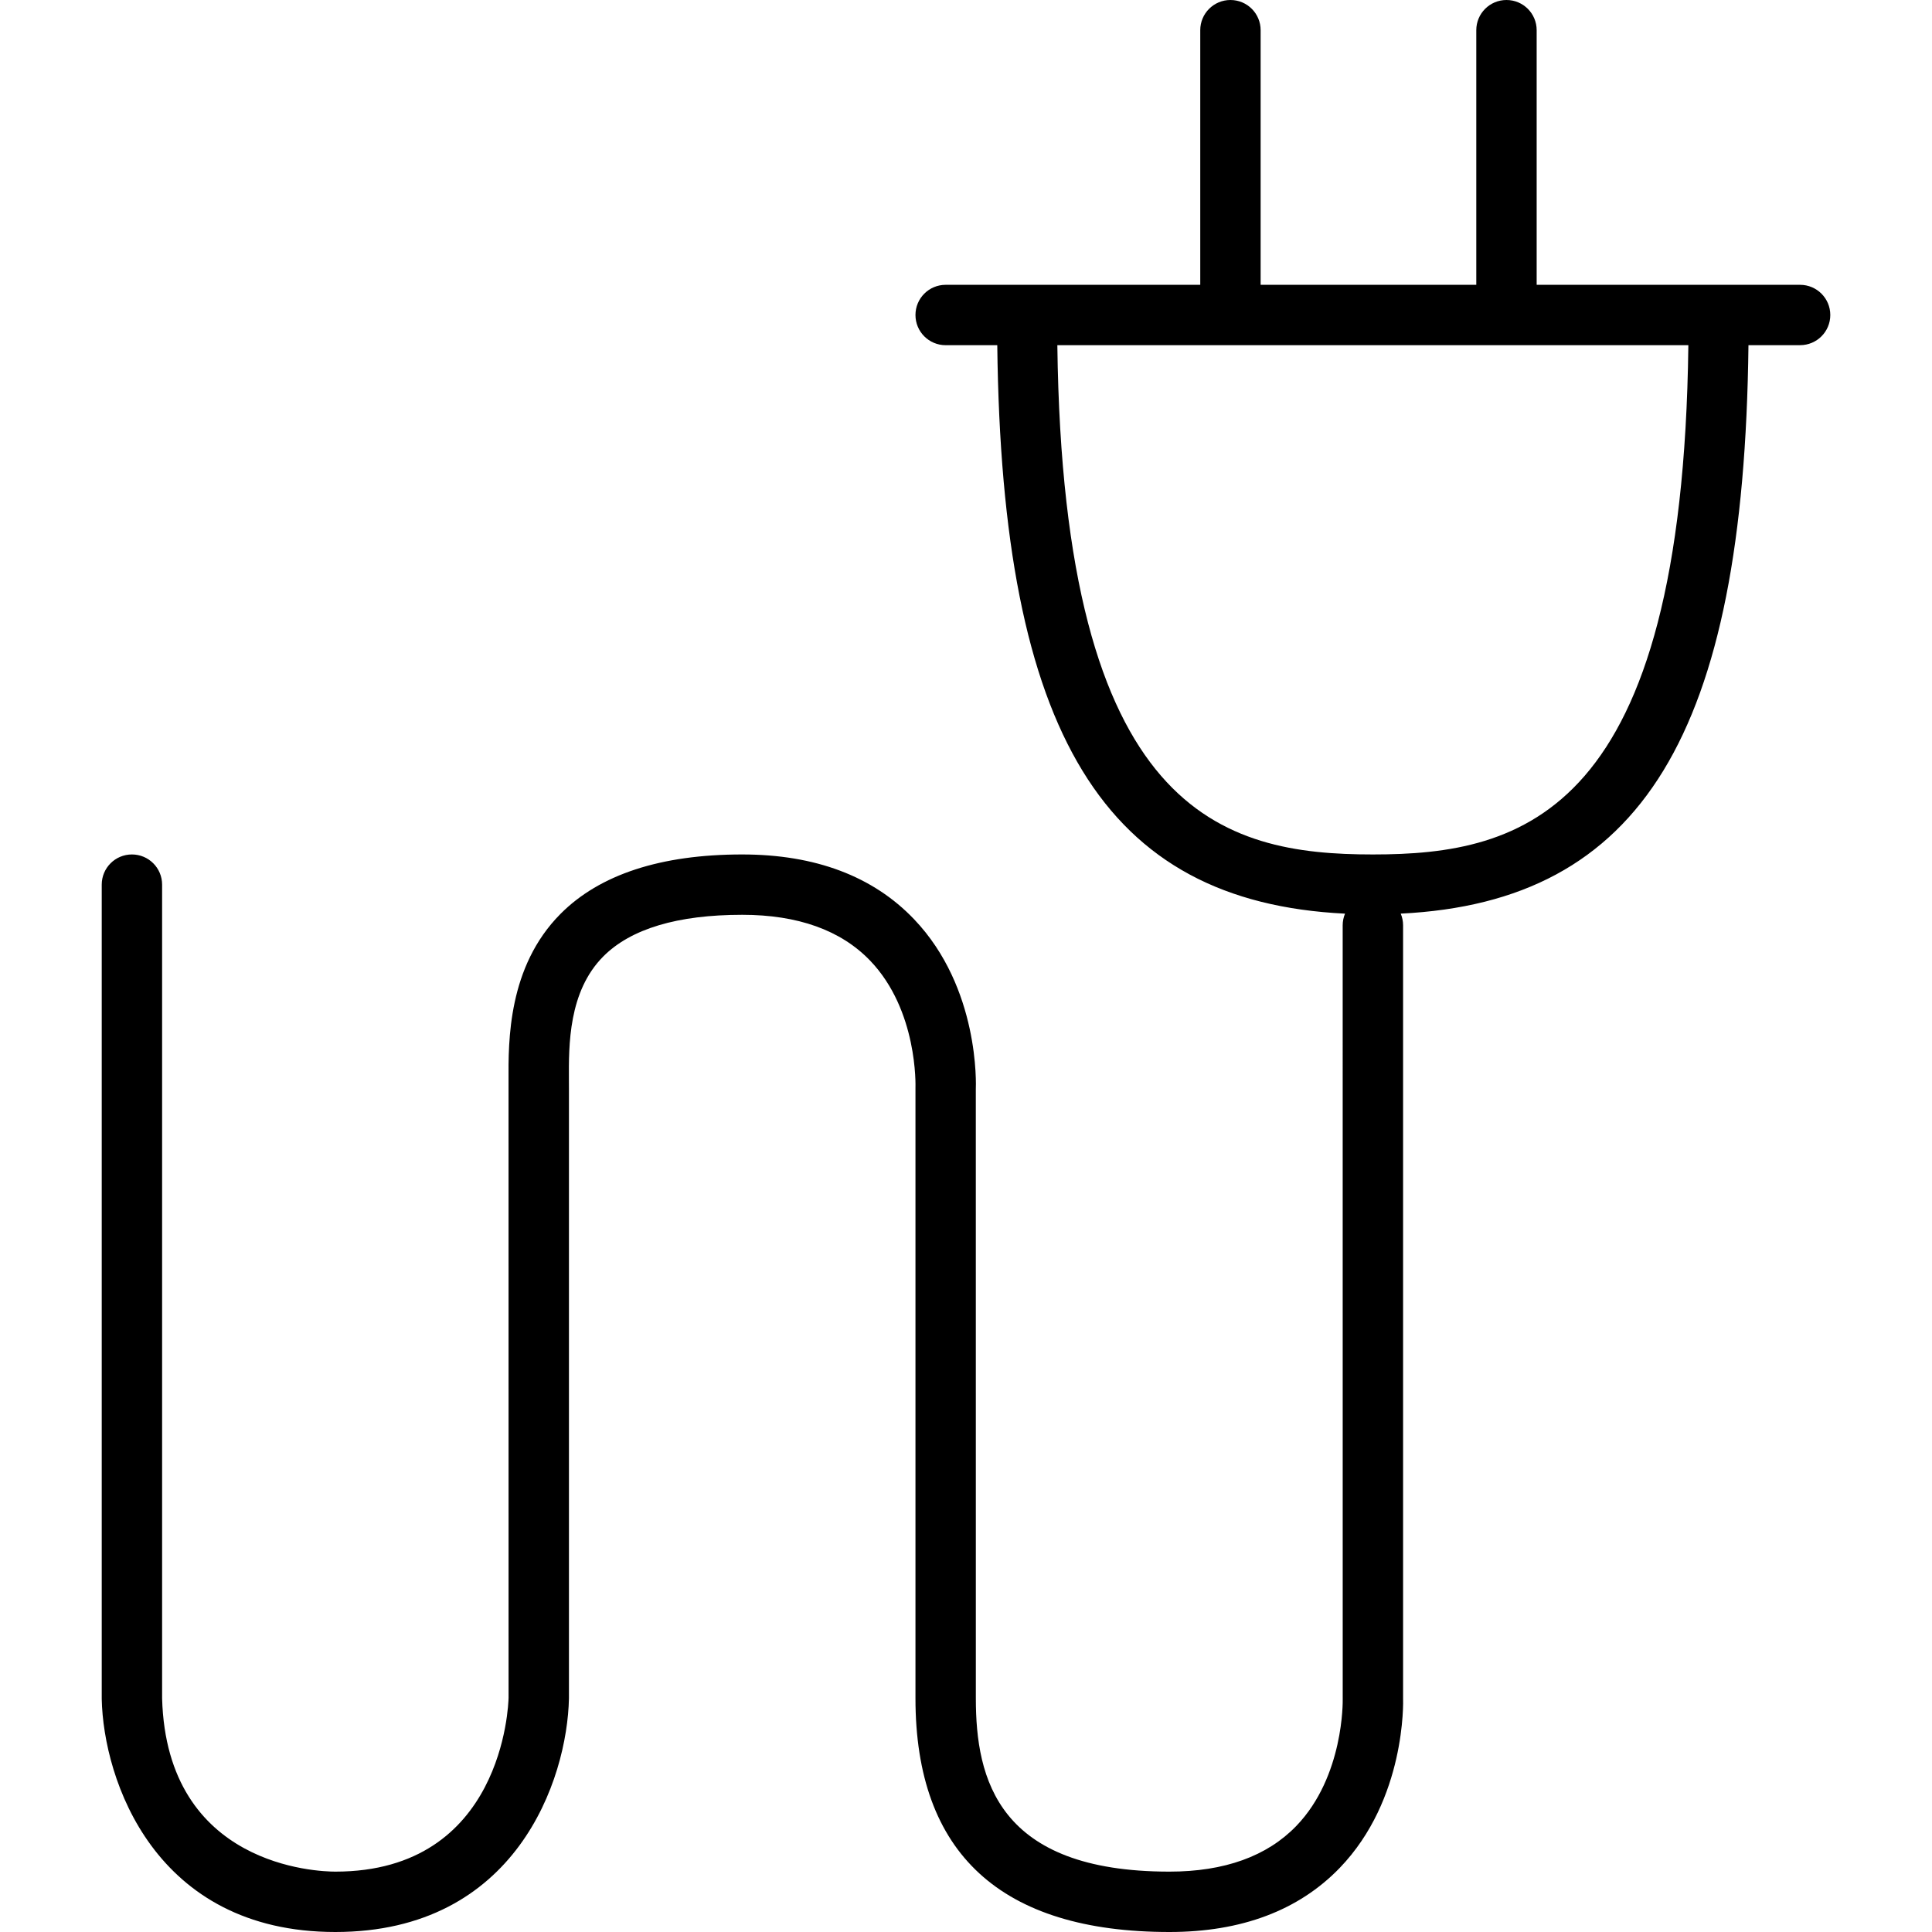 <?xml version="1.0" encoding="UTF-8"?> <!-- Generator: Adobe Illustrator 19.1.0, SVG Export Plug-In . SVG Version: 6.00 Build 0) --> <svg xmlns="http://www.w3.org/2000/svg" xmlns:xlink="http://www.w3.org/1999/xlink" id="Layer_1" x="0px" y="0px" viewBox="0 0 64 64" xml:space="preserve"> <path id="Cord" d="M59.63,9.435h-2.696H50.904V1c0-0.553-0.447-1-1-1s-1,0.447-1,1v8.435h-7.144V1 c0-0.553-0.447-1-1-1c-0.553,0-1,0.447-1,1v8.435h-5.739h-2.695c-0.553,0-1,0.447-1,1 c0,0.553,0.447,1,1,1h1.71C33.184,24.313,36.574,29.874,44.556,30.266 c-0.05,0.119-0.078,0.25-0.078,0.387l0.001,25.645 c0.001,0.025,0.047,2.547-1.538,4.19C41.973,61.491,40.559,62,38.739,62 c-5.685,0-6.413-3.067-6.413-5.739l-0.001-20.17 c0.006-0.137,0.131-3.36-2.044-5.639c-1.359-1.425-3.275-2.147-5.694-2.147 c-2.695,0-4.721,0.662-6.02,1.969c-1.742,1.753-1.729,4.207-1.721,5.525 l0.001,20.44C16.842,56.475,16.662,62,11.108,62c-0.571,0-5.585-0.162-5.738-5.739 V29.305c0-0.553-0.447-1-1-1c-0.553,0-1,0.447-1,1V56.282C3.426,58.951,5.117,64,11.108,64 c5.992,0,7.683-5.049,7.739-7.739V36.044l-0.001-0.256 c-0.007-1.172-0.018-2.941,1.139-4.105c0.91-0.915,2.458-1.379,4.602-1.379 c1.844,0,3.269,0.511,4.236,1.517c1.585,1.649,1.505,4.154,1.503,4.223v20.217 C30.326,61.396,33.157,64,38.739,64c2.385,0,4.282-0.715,5.642-2.124 c2.194-2.276,2.102-5.515,2.098-5.615V30.652c0-0.137-0.028-0.268-0.078-0.387 c7.982-0.392,11.371-5.952,11.519-18.831h1.711c0.553,0,1-0.447,1-1 C60.63,9.882,60.183,9.435,59.63,9.435z M45.478,28.305 c-4.967,0-10.26-1.323-10.452-16.87h20.903 C55.737,26.982,50.445,28.305,45.478,28.305z"></path> <g> </g> <g> </g> <g> </g> <g> </g> <g> </g> <g> </g> <g> </g> <g> </g> <g> </g> <g> </g> <g> </g> <g> </g> <g> </g> <g> </g> <g> </g> </svg> 